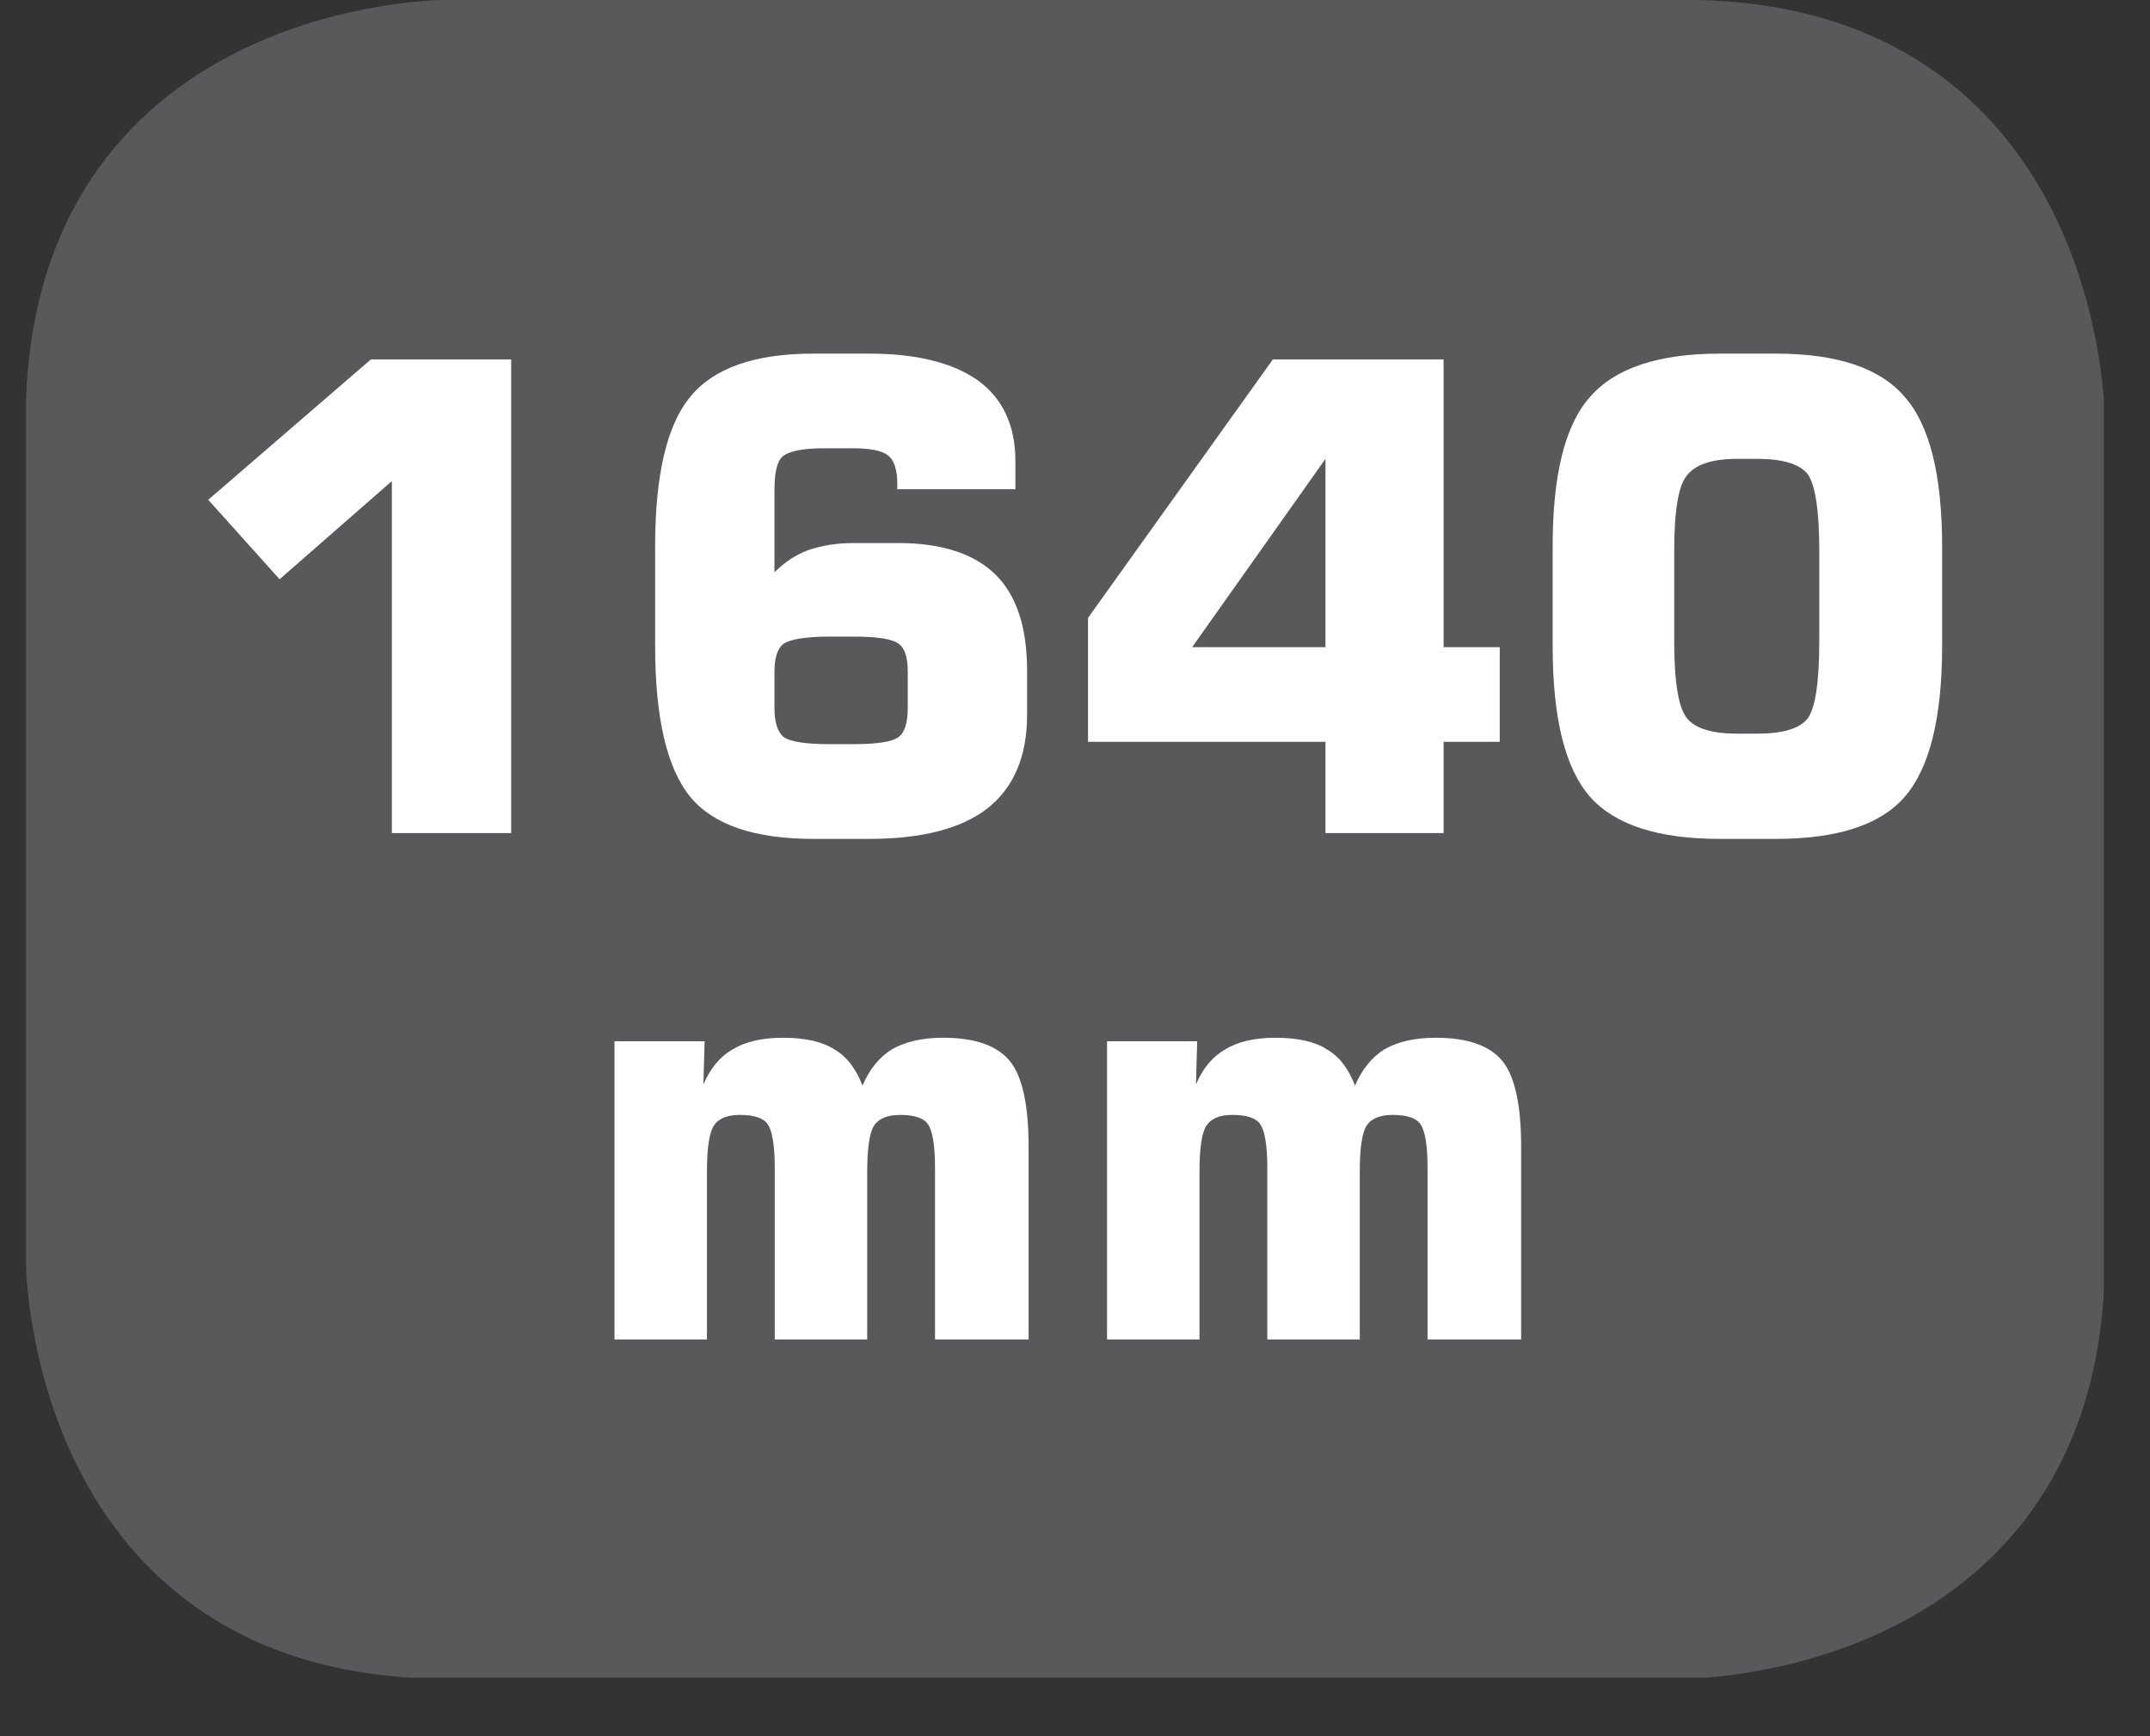 <?xml version="1.0" encoding="UTF-8"?>
<svg xmlns="http://www.w3.org/2000/svg" xmlns:xlink="http://www.w3.org/1999/xlink" width="28.722pt" height="23.196pt" viewBox="0 0 28.722 23.196" version="1.2">
<rect x="0" y="0" width="28.722" height="23.196" fill="#333333" stroke="none"/>
<defs>
<g>
<symbol overflow="visible" id="glyph0-0">
<path style="stroke:none;" d="M 0.438 1.531 L 0.438 -6.141 L 4.781 -6.141 L 4.781 1.531 Z M 0.922 1.047 L 4.297 1.047 L 4.297 -5.641 L 0.922 -5.641 Z M 0.922 1.047 "/>
</symbol>
<symbol overflow="visible" id="glyph0-1">
<path style="stroke:none;" d="M 0.719 -4.453 L 2.891 -6.328 L 4.766 -6.328 L 4.766 0 L 3.172 0 L 3.172 -4.703 L 1.672 -3.391 Z M 0.719 -4.453 "/>
</symbol>
<symbol overflow="visible" id="glyph0-2">
<path style="stroke:none;" d="M 2.938 -1.188 L 3.266 -1.188 C 3.574 -1.188 3.773 -1.219 3.859 -1.281 C 3.941 -1.34 3.984 -1.473 3.984 -1.672 L 3.984 -2.156 C 3.984 -2.352 3.941 -2.477 3.859 -2.531 C 3.785 -2.59 3.586 -2.625 3.266 -2.625 L 2.938 -2.625 C 2.625 -2.625 2.418 -2.59 2.328 -2.531 C 2.242 -2.469 2.203 -2.34 2.203 -2.156 L 2.203 -1.672 C 2.203 -1.484 2.242 -1.352 2.328 -1.281 C 2.418 -1.219 2.625 -1.188 2.938 -1.188 Z M 5.422 -4.594 L 3.844 -4.594 L 3.844 -4.672 C 3.844 -4.855 3.801 -4.984 3.719 -5.047 C 3.645 -5.105 3.492 -5.141 3.266 -5.141 L 2.859 -5.141 C 2.578 -5.141 2.395 -5.102 2.312 -5.031 C 2.238 -4.969 2.203 -4.816 2.203 -4.578 L 2.203 -3.484 C 2.336 -3.617 2.488 -3.719 2.656 -3.781 C 2.832 -3.84 3.031 -3.875 3.25 -3.875 L 3.859 -3.875 C 4.441 -3.875 4.875 -3.73 5.156 -3.453 C 5.434 -3.18 5.578 -2.754 5.578 -2.172 L 5.578 -1.578 C 5.578 -1.023 5.398 -0.605 5.047 -0.328 C 4.691 -0.055 4.164 0.078 3.469 0.078 L 2.719 0.078 C 1.938 0.078 1.387 -0.109 1.078 -0.484 C 0.766 -0.867 0.609 -1.539 0.609 -2.5 L 0.609 -3.828 C 0.609 -4.785 0.766 -5.453 1.078 -5.828 C 1.387 -6.211 1.938 -6.406 2.719 -6.406 L 3.469 -6.406 C 4.102 -6.406 4.586 -6.285 4.922 -6.047 C 5.254 -5.805 5.422 -5.445 5.422 -4.969 Z M 5.422 -4.594 "/>
</symbol>
<symbol overflow="visible" id="glyph0-3">
<path style="stroke:none;" d="M 1.703 -2.484 L 3.484 -2.484 L 3.484 -5 Z M 0.312 -1.219 L 0.312 -2.875 L 2.781 -6.328 L 5.062 -6.328 L 5.062 -2.484 L 5.812 -2.484 L 5.812 -1.219 L 5.062 -1.219 L 5.062 0 L 3.484 0 L 3.484 -1.219 Z M 0.312 -1.219 "/>
</symbol>
<symbol overflow="visible" id="glyph0-4">
<path style="stroke:none;" d="M 2.062 -3.766 L 2.062 -2.562 C 2.062 -2.02 2.117 -1.676 2.234 -1.531 C 2.348 -1.395 2.57 -1.328 2.906 -1.328 L 3.172 -1.328 C 3.512 -1.328 3.738 -1.395 3.844 -1.531 C 3.945 -1.664 4 -2.008 4 -2.562 L 4 -3.766 C 4 -4.316 3.945 -4.66 3.844 -4.797 C 3.738 -4.93 3.512 -5 3.172 -5 L 2.906 -5 C 2.57 -5 2.348 -4.926 2.234 -4.781 C 2.117 -4.645 2.062 -4.305 2.062 -3.766 Z M 0.438 -3.828 C 0.438 -4.785 0.602 -5.453 0.938 -5.828 C 1.27 -6.211 1.848 -6.406 2.672 -6.406 L 3.422 -6.406 C 4.242 -6.406 4.816 -6.211 5.141 -5.828 C 5.473 -5.453 5.641 -4.785 5.641 -3.828 L 5.641 -2.5 C 5.641 -1.539 5.473 -0.867 5.141 -0.484 C 4.816 -0.109 4.242 0.078 3.422 0.078 L 2.672 0.078 C 1.848 0.078 1.27 -0.109 0.938 -0.484 C 0.602 -0.867 0.438 -1.539 0.438 -2.5 Z M 0.438 -3.828 "/>
</symbol>
<symbol overflow="visible" id="glyph1-0">
<path style="stroke:none;" d="M 0.391 1.359 L 0.391 -5.453 L 4.25 -5.453 L 4.25 1.359 Z M 0.812 0.938 L 3.828 0.938 L 3.828 -5.016 L 0.812 -5.016 Z M 0.812 0.938 "/>
</symbol>
<symbol overflow="visible" id="glyph1-1">
<path style="stroke:none;" d="M 0.562 0 L 0.562 -3.984 L 1.766 -3.984 L 1.75 -3.406 C 1.84 -3.621 1.973 -3.781 2.141 -3.875 C 2.305 -3.977 2.531 -4.031 2.812 -4.031 C 3.113 -4.031 3.344 -3.977 3.5 -3.875 C 3.664 -3.781 3.789 -3.617 3.875 -3.391 C 3.965 -3.605 4.098 -3.77 4.266 -3.875 C 4.441 -3.977 4.672 -4.031 4.953 -4.031 C 5.379 -4.031 5.676 -3.926 5.844 -3.719 C 6.008 -3.52 6.094 -3.137 6.094 -2.578 L 6.094 0 L 4.844 0 L 4.844 -2.297 C 4.844 -2.598 4.809 -2.789 4.75 -2.875 C 4.695 -2.957 4.57 -3 4.375 -3 C 4.207 -3 4.09 -2.949 4.031 -2.859 C 3.969 -2.766 3.938 -2.555 3.938 -2.234 L 3.938 0 L 2.703 0 L 2.703 -2.297 C 2.703 -2.598 2.668 -2.789 2.609 -2.875 C 2.555 -2.957 2.43 -3 2.234 -3 C 2.066 -3 1.949 -2.949 1.891 -2.859 C 1.828 -2.766 1.797 -2.555 1.797 -2.234 L 1.797 0 Z M 0.562 0 "/>
</symbol>
</g>
<clipPath id="clip1">
  <path d="M 0.348 0 L 28 0 L 28 22 L 0.348 22 Z M 0.348 0 "/>
</clipPath>
<clipPath id="clip2">
  <path d="M 0.348 0 L 28.105 0 L 28.105 22.418 L 0.348 22.418 Z M 0.348 0 "/>
</clipPath>
</defs>
<g id="surface1">
<g clip-path="url(#clip1)" clip-rule="nonzero">
<path style=" stroke:none;fill-rule:nonzero;fill:rgb(34.509%,34.901%,35.686%);fill-opacity:1;" d="M 5.961 0.453 C 5.961 0.453 0.801 0.453 0.801 5.613 L 0.801 16.805 C 0.801 16.805 0.801 21.965 5.961 21.965 L 22.492 21.965 C 22.492 21.965 27.652 21.965 27.652 16.805 L 27.652 5.613 C 27.652 5.613 27.652 0.453 22.492 0.453 Z M 5.961 0.453 "/>
</g>
<g clip-path="url(#clip2)" clip-rule="nonzero">
<path style="fill:none;stroke-width:0.941;stroke-linecap:butt;stroke-linejoin:miter;stroke:rgb(34.509%,34.901%,35.686%);stroke-opacity:1;stroke-miterlimit:10;" d="M -0 0.002 C -0 0.002 -5.339 0.002 -5.339 -5.337 L -5.339 -16.916 C -5.339 -16.916 -5.339 -22.255 -0 -22.255 L 17.104 -22.255 C 17.104 -22.255 22.443 -22.255 22.443 -16.916 L 22.443 -5.337 C 22.443 -5.337 22.443 0.002 17.104 0.002 Z M -0 0.002 " transform="matrix(0.967,0,0,-0.967,5.961,0.455)"/>
</g>
<g style="fill:rgb(100%,100%,100%);fill-opacity:1;">
  <use xlink:href="#glyph0-1" x="2.063" y="11.131"/>
  <use xlink:href="#glyph0-2" x="8.143" y="11.131"/>
  <use xlink:href="#glyph0-3" x="14.223" y="11.131"/>
  <use xlink:href="#glyph0-4" x="20.304" y="11.131"/>
</g>
<g style="fill:rgb(100%,100%,100%);fill-opacity:1;">
  <use xlink:href="#glyph1-1" x="7.647" y="17.897"/>
  <use xlink:href="#glyph1-1" x="14.227" y="17.897"/>
</g>
</g>
</svg>
